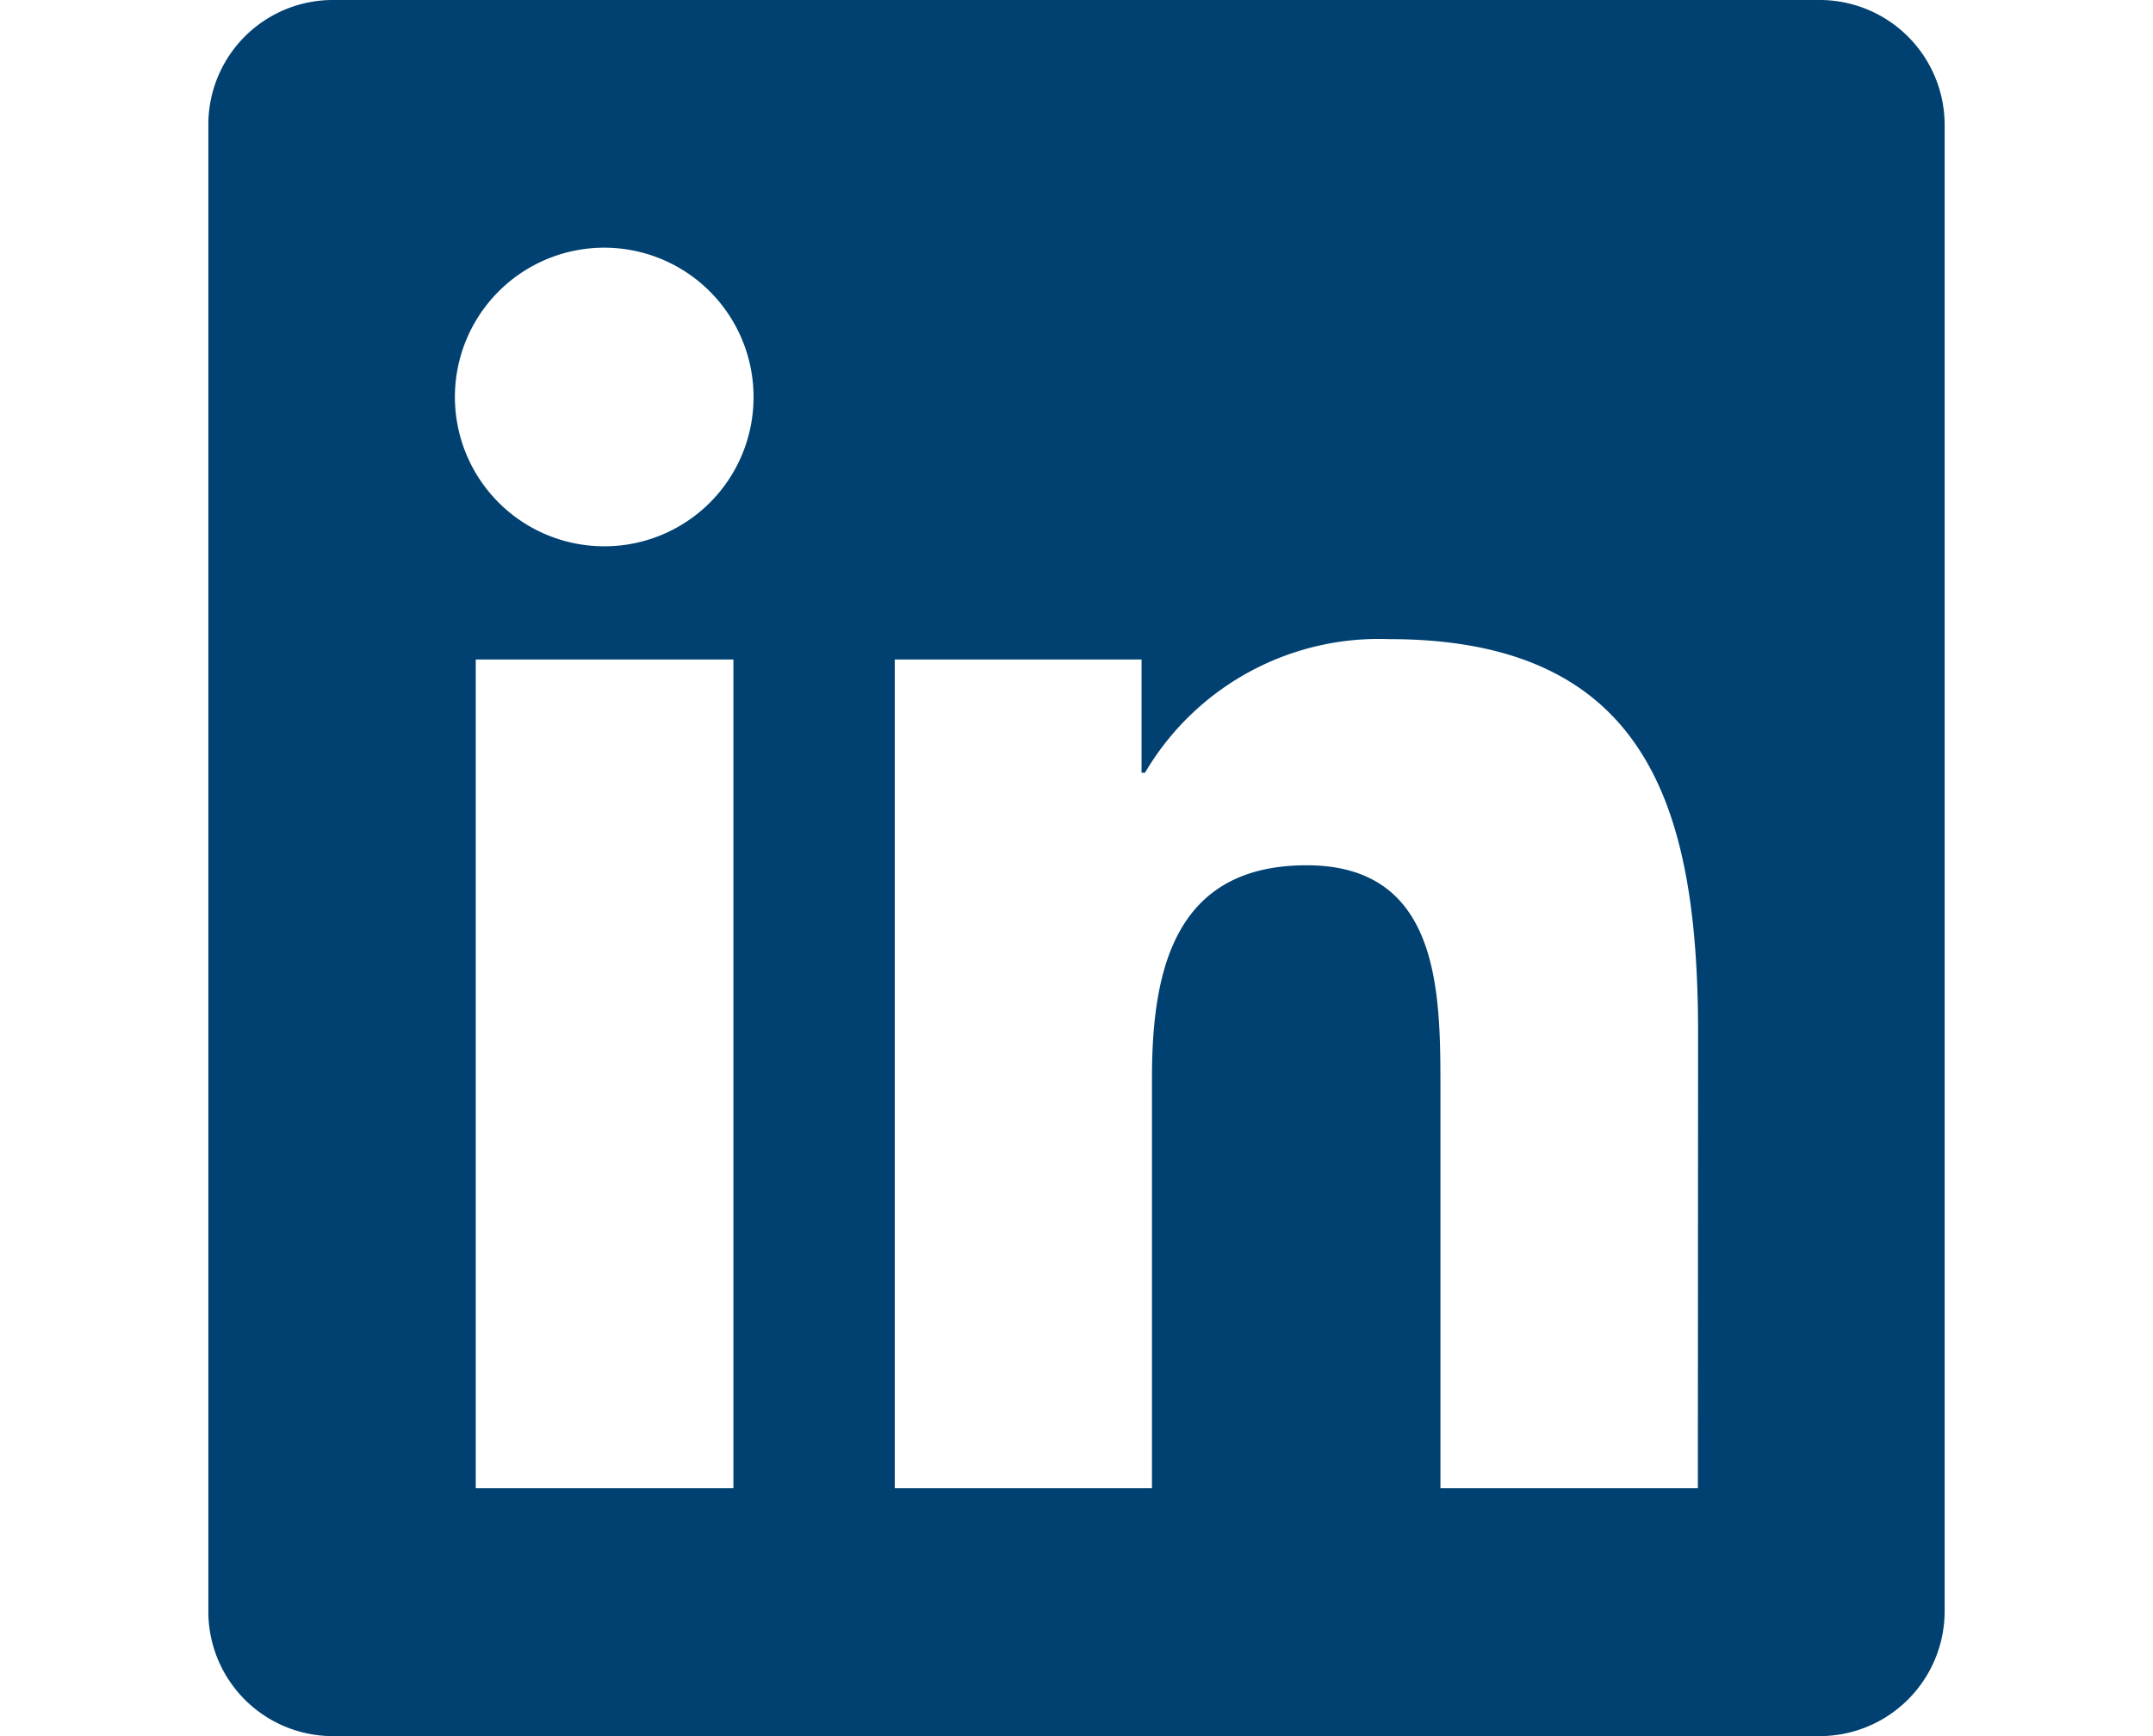 <svg id="Ebene_1" data-name="Ebene 1" xmlns="http://www.w3.org/2000/svg" viewBox="0 0 93 75"><path d="M78.64,0H14.34A5.38,5.38,0,0,0,9,5.41V69.59A5.38,5.38,0,0,0,14.34,75h64.3A5.4,5.4,0,0,0,84,69.59V5.41A5.4,5.4,0,0,0,78.64,0Zm-47,64.29H20.55V28.49H31.68v35.8ZM26.11,23.6a6.45,6.45,0,1,1,6.44-6.44A6.44,6.44,0,0,1,26.11,23.6ZM73.34,64.29H62.22V46.88c0-4.16-.08-9.5-5.78-9.5s-6.68,4.52-6.68,9.19V64.29H38.65V28.49H49.31v4.89h.15A11.72,11.72,0,0,1,60,27.61c11.25,0,13.35,7.41,13.35,17.06Z" fill="#004171"/></svg>